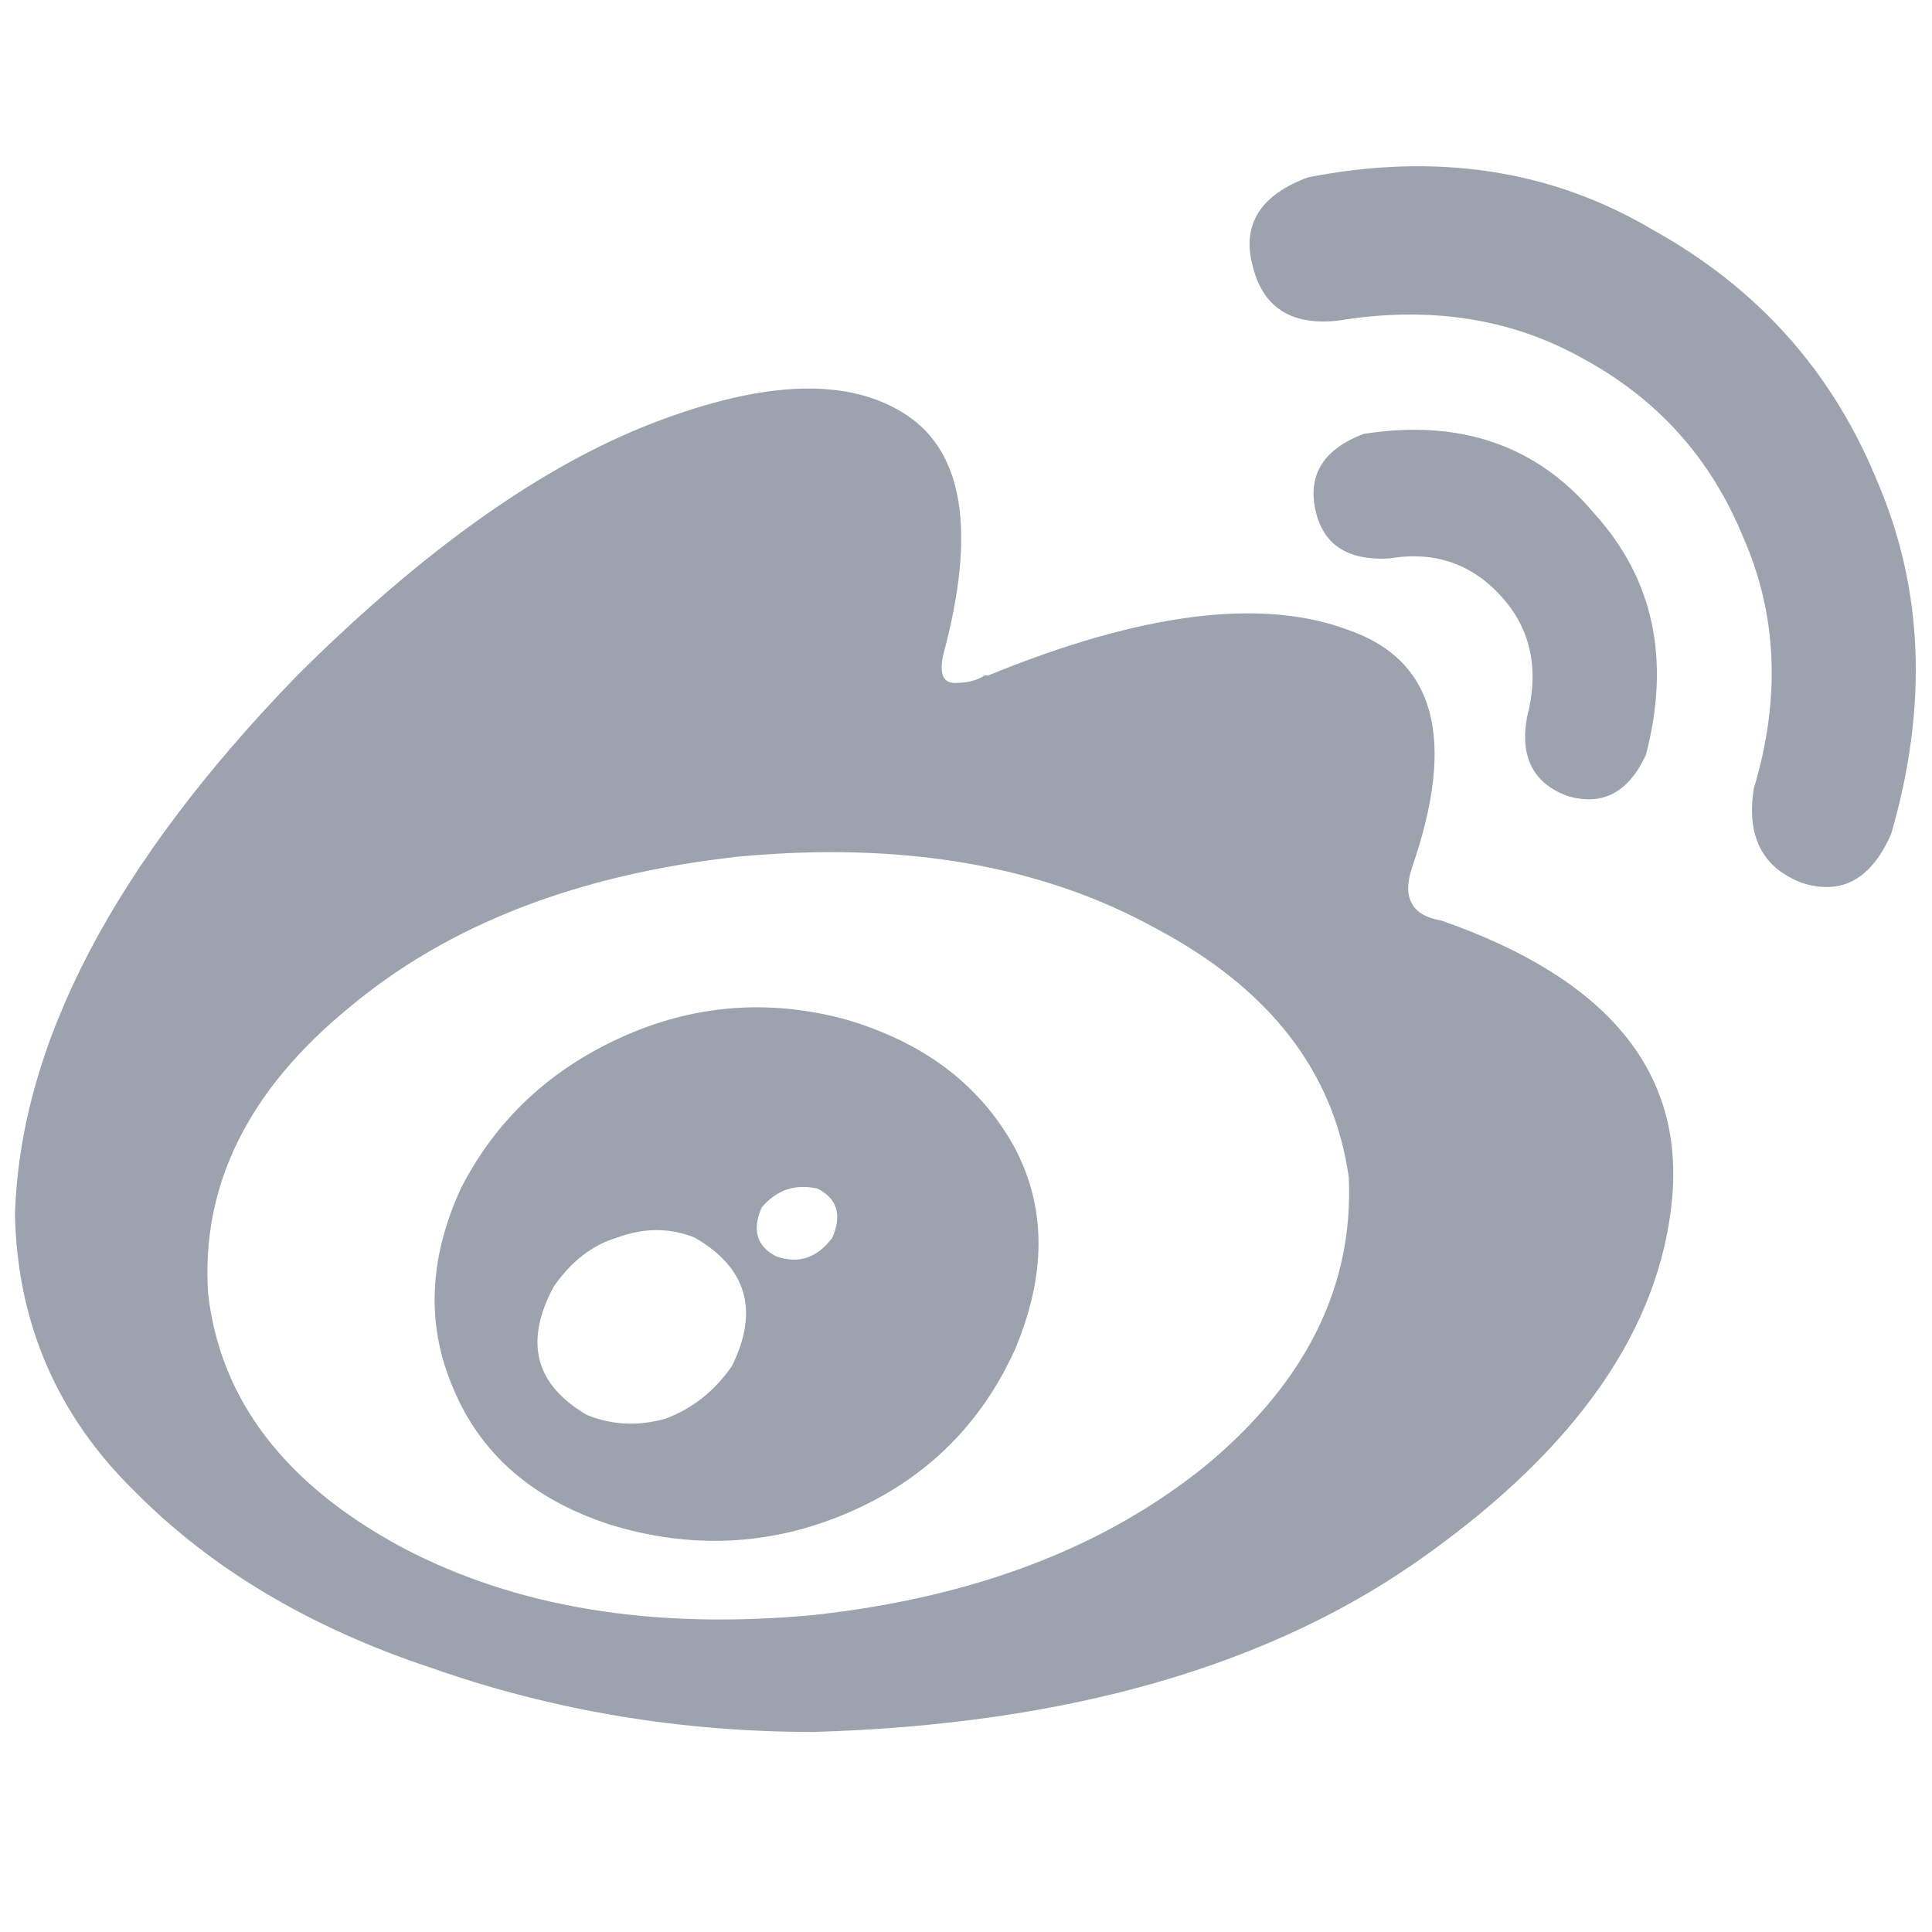 <svg xmlns="http://www.w3.org/2000/svg" xmlns:xlink="http://www.w3.org/1999/xlink" fill="none" version="1.1" width="24" height="24" viewBox="0 0 24 24"><defs><clipPath id="master_svg0_62_1228"><rect x="0" y="0" width="24" height="24" rx="0"/></clipPath></defs><g clip-path="url(#master_svg0_62_1228)"><g transform="matrix(1,0,0,-1,0,43.031)"><g><path d="M18.97,34.125Q19.201,35.016,18.647,35.625Q18.093,36.234,17.262,36.094Q16.478,36.047,16.339,36.703Q16.201,37.359,16.939,37.641Q18.739,37.922,19.801,36.656Q20.909,35.438,20.447,33.656Q20.124,32.953,19.478,33.141Q18.832,33.375,18.97,34.125ZM10.109,21.516Q7.616,21.516,5.355,22.313Q3.093,23.063,1.662,24.516Q0.232,25.922,0.186,27.938Q0.278,31.125,3.693,34.641Q6.047,36.984,8.124,37.781Q10.201,38.578,11.262,37.875Q12.324,37.172,11.724,34.922Q11.632,34.547,11.862,34.547Q12.093,34.547,12.232,34.641Q12.278,34.641,12.278,34.641Q15.139,35.813,16.755,35.203Q18.37,34.641,17.539,32.25Q17.355,31.688,17.909,31.594Q21.001,30.516,20.77,28.125Q20.539,25.734,17.724,23.719Q14.862,21.656,10.109,21.516ZM16.755,28.406Q16.478,30.375,14.355,31.5Q12.232,32.672,9.186,32.391Q6.186,32.063,4.339,30.516Q2.447,28.969,2.586,26.953Q2.816,24.984,4.986,23.813Q7.109,22.688,10.109,22.969Q13.109,23.297,15.001,24.844Q16.847,26.391,16.755,28.406ZM16.247,40.828Q15.37,40.5,15.555,39.75Q15.739,38.953,16.616,39.047Q18.324,39.328,19.662,38.578Q21.047,37.828,21.647,36.375Q22.293,34.922,21.786,33.234Q21.647,32.344,22.386,32.063Q23.124,31.828,23.493,32.672Q24.186,35.063,23.309,37.078Q22.478,39.094,20.539,40.172Q18.647,41.297,16.247,40.828ZM12.601,26.25Q11.955,24.844,10.524,24.234Q9.093,23.625,7.57,24.094Q6.139,24.563,5.632,25.781Q5.124,26.953,5.724,28.266Q6.37,29.531,7.709,30.141Q9.047,30.75,10.478,30.375Q11.955,29.953,12.601,28.781Q13.201,27.656,12.601,26.25ZM8.632,27.656Q8.17,27.844,7.662,27.656Q7.201,27.516,6.878,27.047Q6.324,26.016,7.293,25.453Q7.755,25.266,8.262,25.406Q8.77,25.594,9.093,26.063Q9.601,27.094,8.632,27.656ZM10.155,28.266Q9.739,28.359,9.462,28.031Q9.278,27.609,9.647,27.422Q10.062,27.281,10.339,27.656Q10.524,28.078,10.155,28.266Z" fill="#9CA3AF" fill-opacity="1" style="mix-blend-mode:passthrough"/></g></g></g></svg>